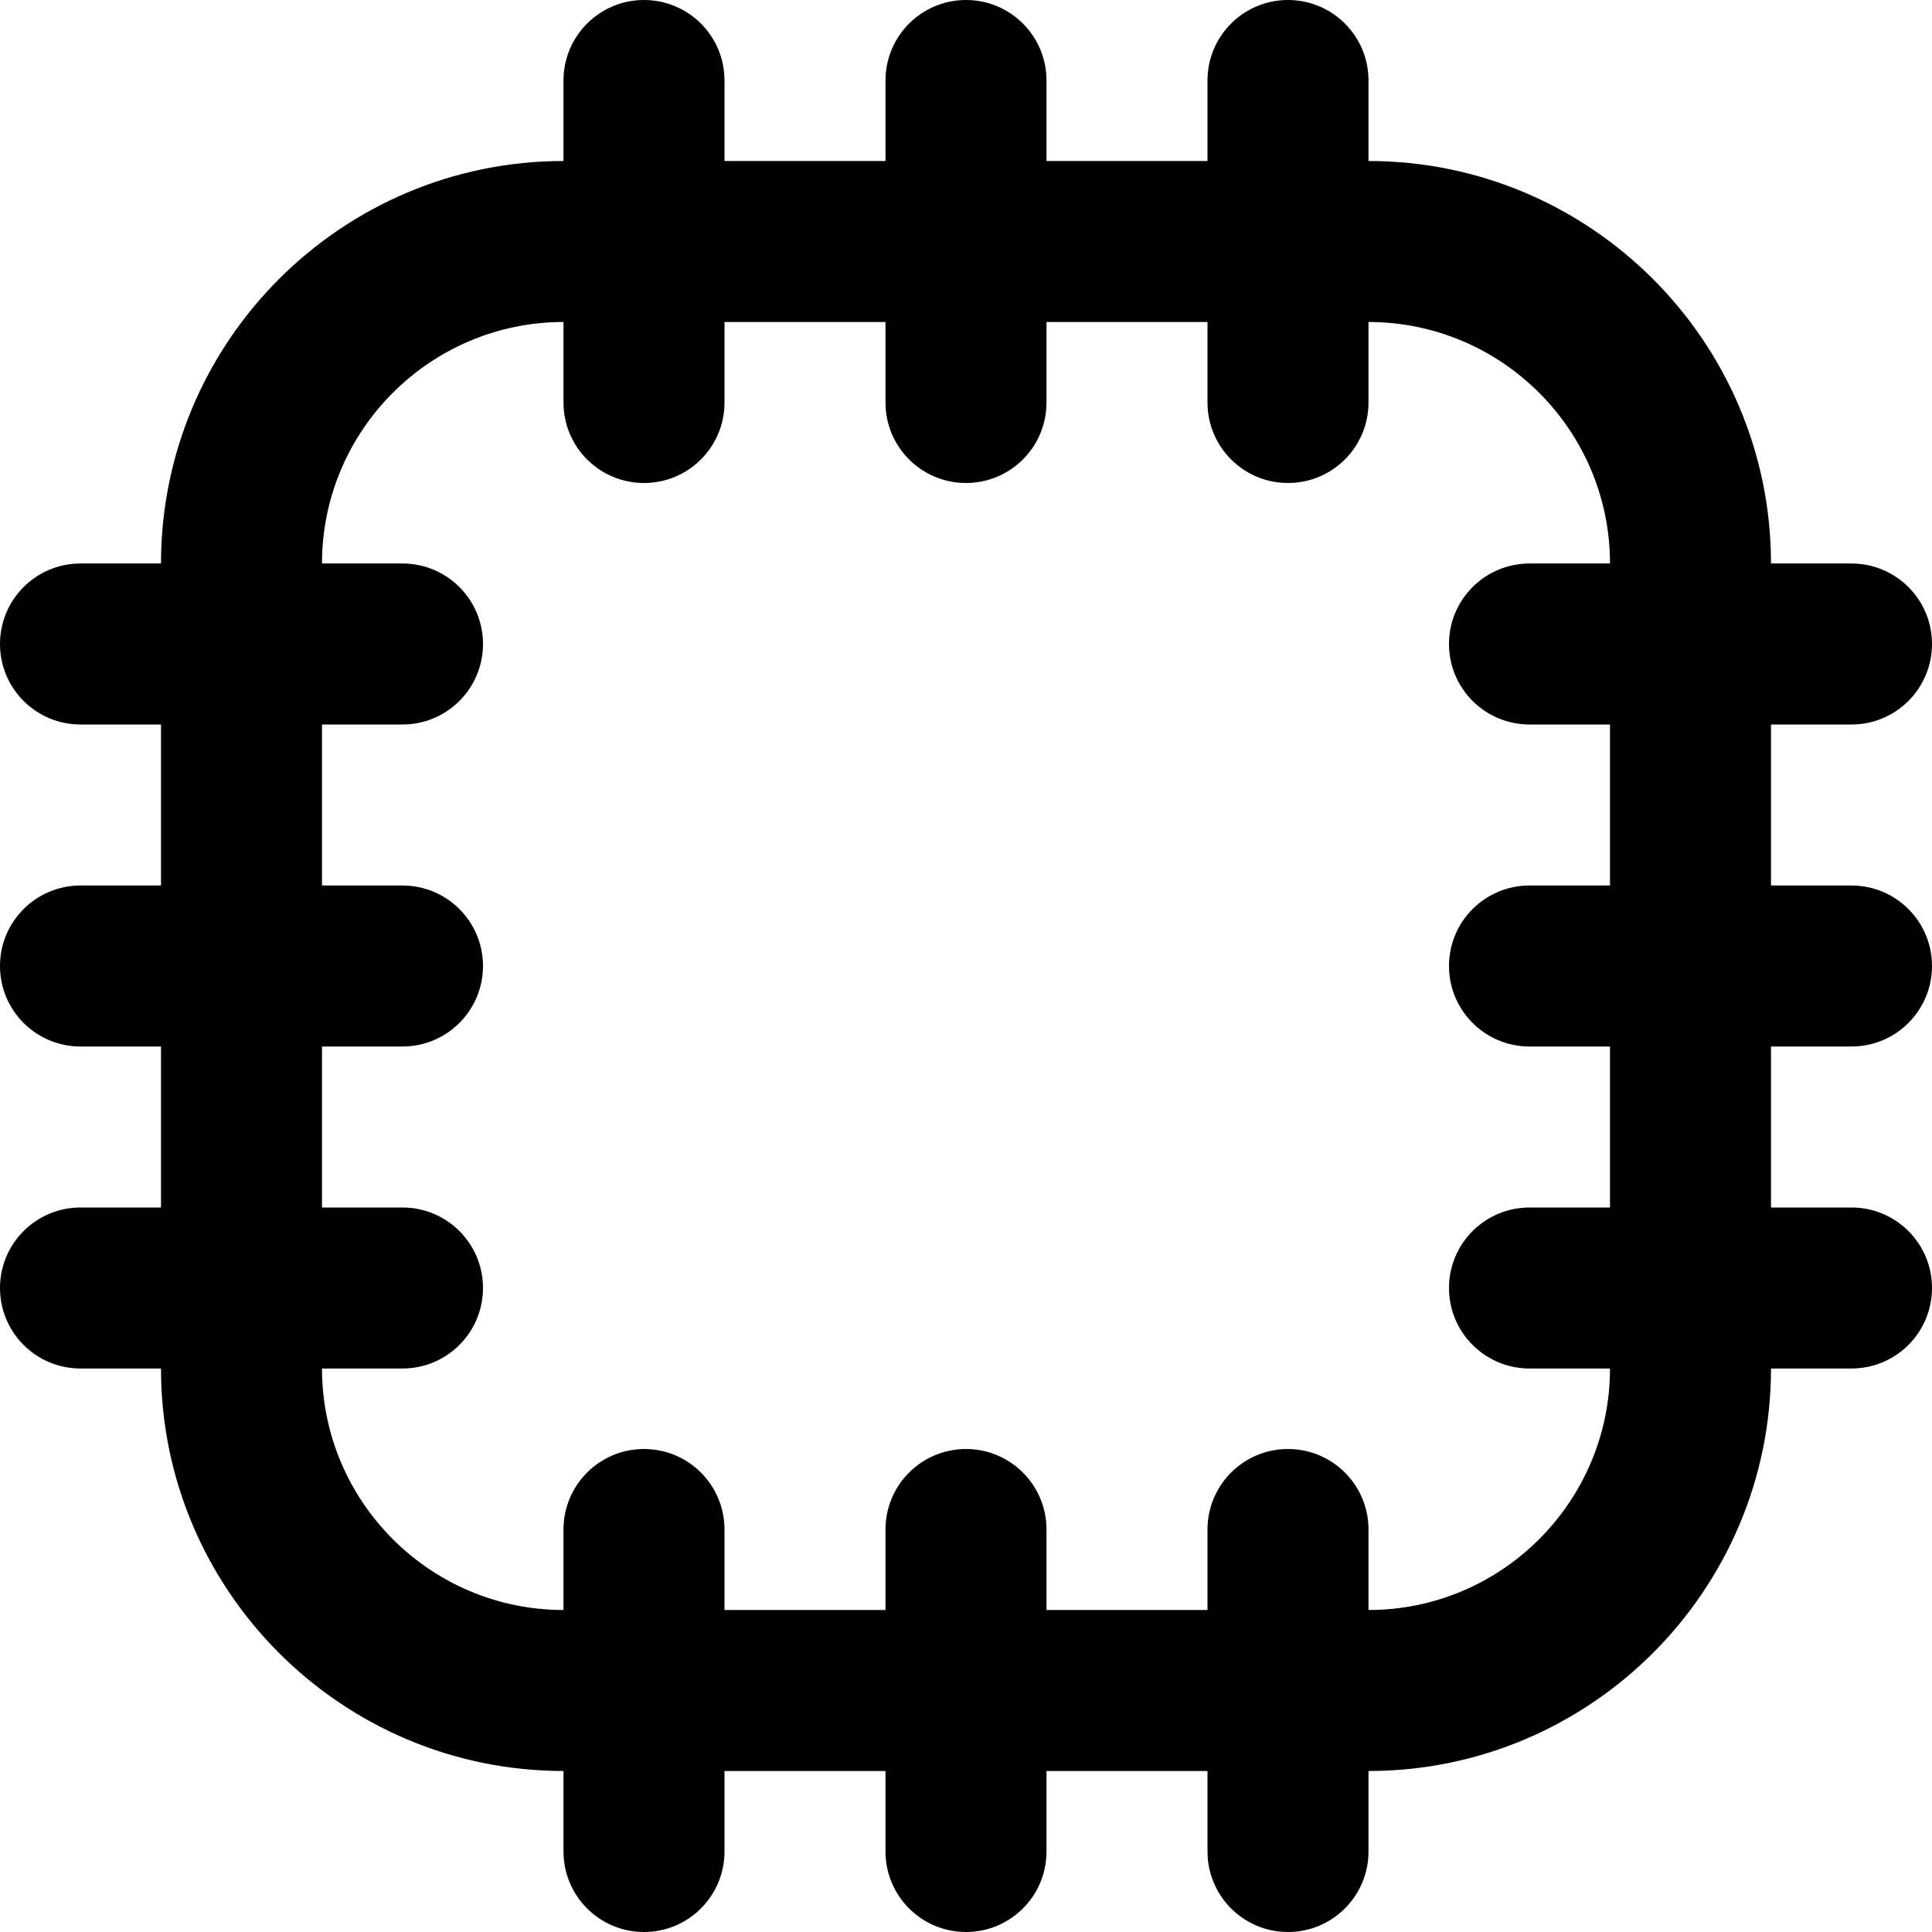 <?xml version="1.0" encoding="UTF-8"?> <svg xmlns="http://www.w3.org/2000/svg" id="Layer_1" viewBox="0 0 24 24" data-name="Layer 1"><path d="m23 13c.552 0 1-.447 1-1s-.448-1-1-1h-1v-2h1c.552 0 1-.447 1-1s-.448-1-1-1h-1c0-2.757-2.243-5-5-5v-1c0-.553-.448-1-1-1s-1 .447-1 1v1h-2v-1c0-.553-.448-1-1-1s-1 .447-1 1v1h-2v-1c0-.553-.448-1-1-1s-1 .447-1 1v1c-2.757 0-5 2.243-5 5h-1c-.552 0-1 .447-1 1s.448 1 1 1h1v2h-1c-.552 0-1 .447-1 1s.448 1 1 1h1v2h-1c-.552 0-1 .447-1 1s.448 1 1 1h1c0 2.757 2.243 5 5 5v1c0 .553.448 1 1 1s1-.447 1-1v-1h2v1c0 .553.448 1 1 1s1-.447 1-1v-1h2v1c0 .553.448 1 1 1s1-.447 1-1v-1c2.757 0 5-2.243 5-5h1c.552 0 1-.447 1-1s-.448-1-1-1h-1v-2zm-3 2h-1c-.552 0-1 .447-1 1s.448 1 1 1h1c0 1.654-1.346 3-3 3v-1c0-.553-.448-1-1-1s-1 .447-1 1v1h-2v-1c0-.553-.448-1-1-1s-1 .447-1 1v1h-2v-1c0-.553-.448-1-1-1s-1 .447-1 1v1c-1.654 0-3-1.346-3-3h1c.552 0 1-.447 1-1s-.448-1-1-1h-1v-2h1c.552 0 1-.447 1-1s-.448-1-1-1h-1v-2h1c.552 0 1-.447 1-1s-.448-1-1-1h-1c0-1.654 1.346-3 3-3v1c0 .553.448 1 1 1s1-.447 1-1v-1h2v1c0 .553.448 1 1 1s1-.447 1-1v-1h2v1c0 .553.448 1 1 1s1-.447 1-1v-1c1.654 0 3 1.346 3 3h-1c-.552 0-1 .447-1 1s.448 1 1 1h1v2h-1c-.552 0-1 .447-1 1s.448 1 1 1h1z"></path></svg> 